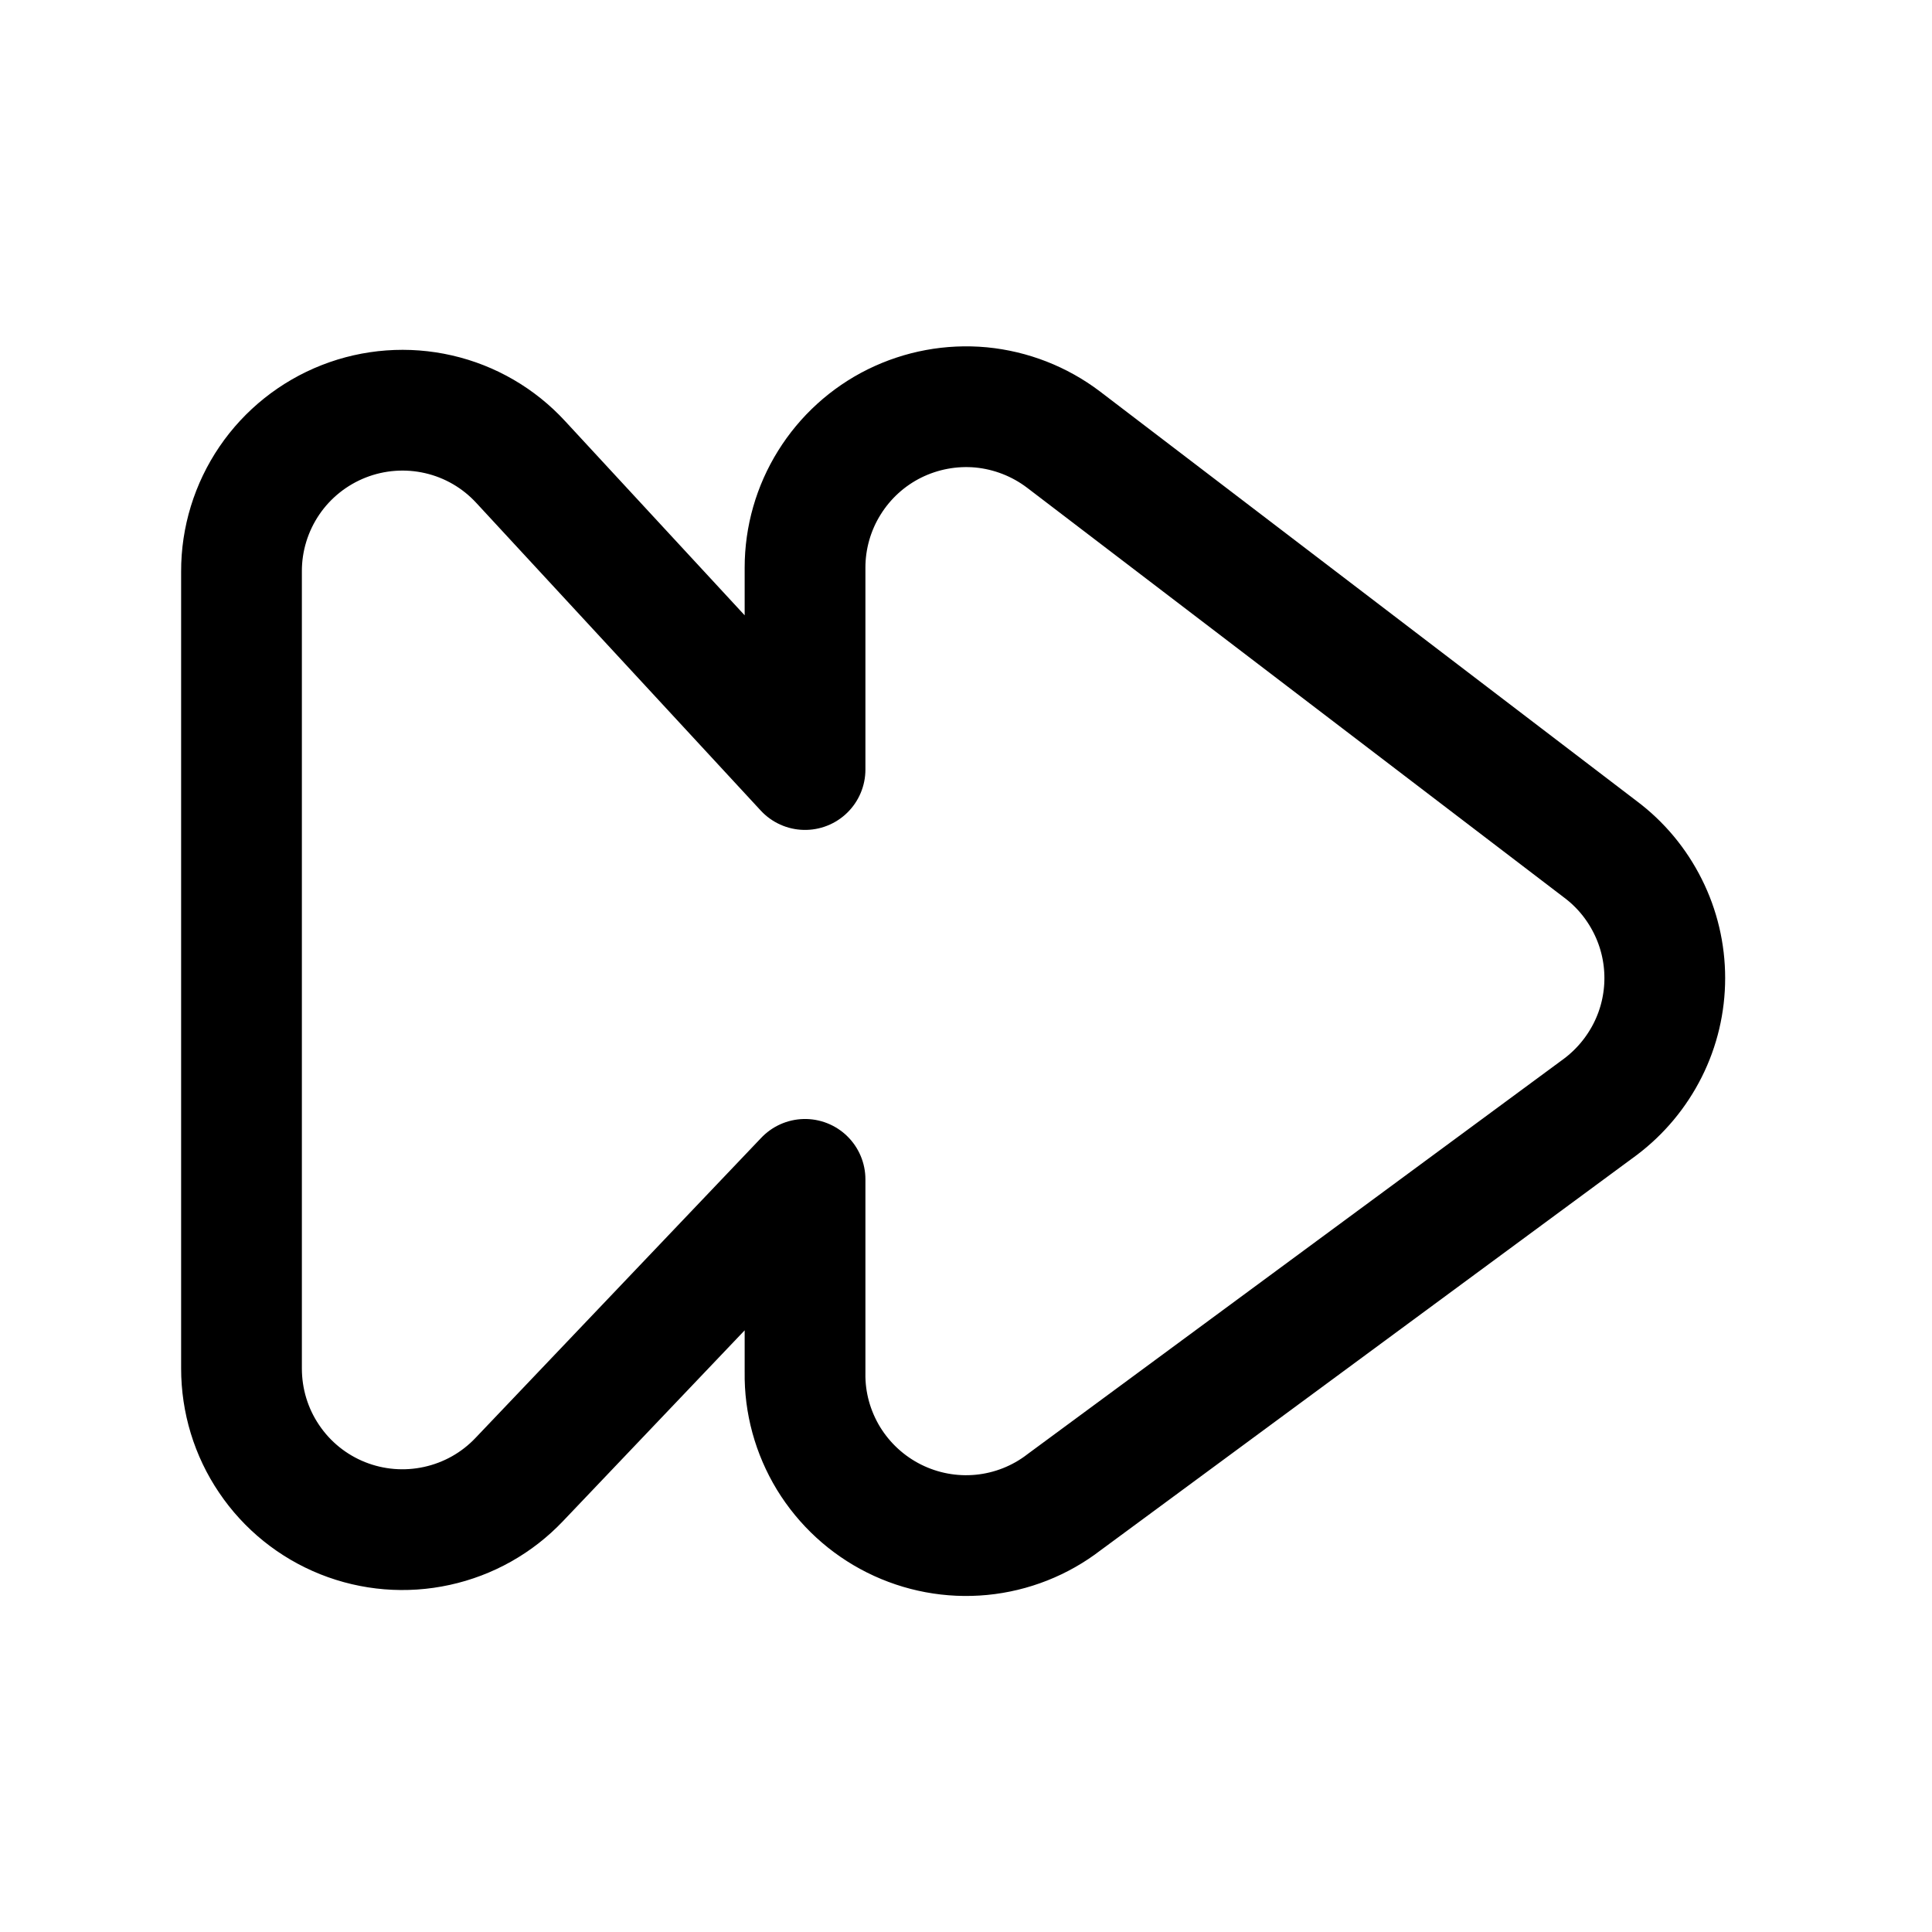 <svg width="16" height="16" viewBox="0 0 16 16" fill="none" xmlns="http://www.w3.org/2000/svg">
<path d="M6.667 11.367V9.767L4.3 12.253C4.116 12.447 3.879 12.58 3.618 12.637C3.358 12.694 3.086 12.672 2.838 12.573C2.59 12.474 2.378 12.303 2.229 12.082C2.079 11.861 2 11.6 2 11.333V4.733C1.999 4.465 2.08 4.202 2.231 3.98C2.382 3.758 2.597 3.587 2.847 3.489C3.097 3.391 3.371 3.371 3.632 3.431C3.894 3.491 4.131 3.629 4.313 3.827L6.667 6.373V4.7C6.667 4.452 6.737 4.208 6.868 3.998C6.999 3.787 7.186 3.617 7.408 3.507C7.631 3.397 7.879 3.351 8.126 3.374C8.373 3.398 8.609 3.49 8.807 3.64L13.253 7.033C13.419 7.157 13.553 7.318 13.646 7.504C13.739 7.689 13.787 7.893 13.787 8.1C13.787 8.307 13.739 8.511 13.646 8.696C13.553 8.881 13.419 9.042 13.253 9.167L8.813 12.44C8.615 12.593 8.377 12.687 8.128 12.711C7.879 12.735 7.628 12.688 7.404 12.576C7.18 12.464 6.992 12.291 6.861 12.077C6.731 11.863 6.663 11.617 6.667 11.367Z" stroke="black" stroke-linecap="round" stroke-linejoin="round"/>
</svg>
